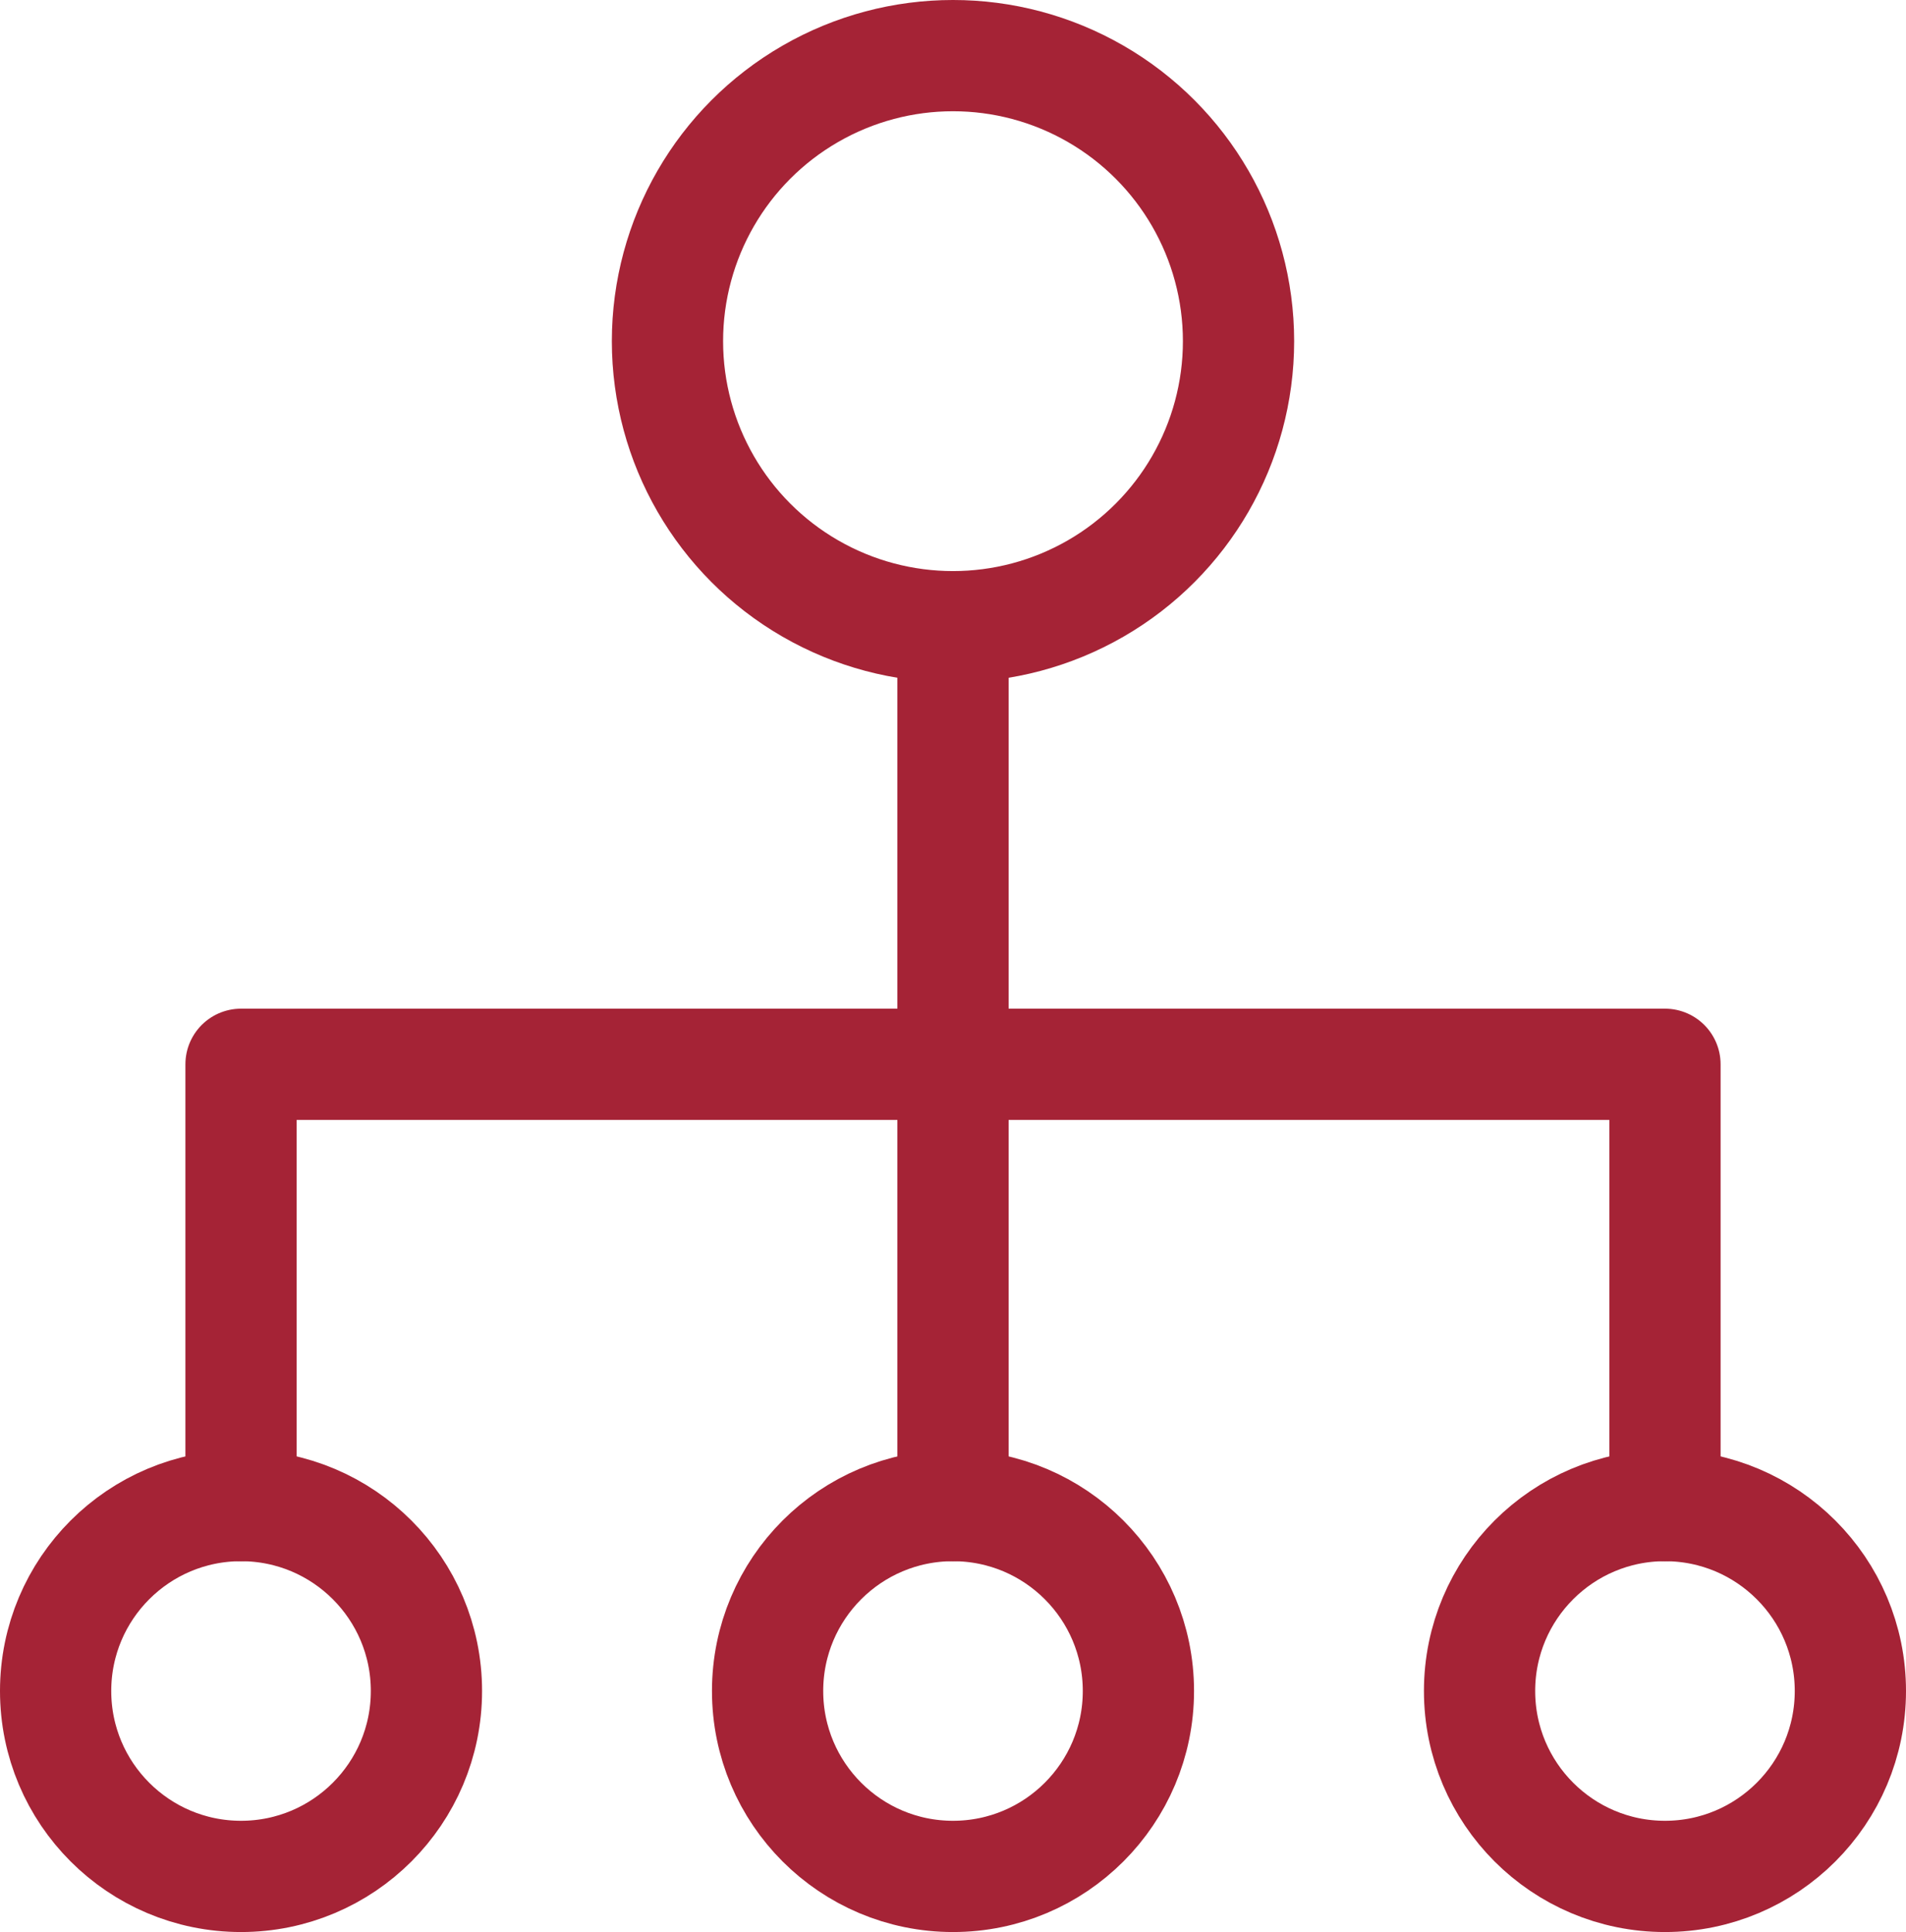 <?xml version="1.0" encoding="utf-8"?>
<!-- Generator: Adobe Illustrator 26.2.1, SVG Export Plug-In . SVG Version: 6.00 Build 0)  -->
<svg version="1.1" id="a" xmlns="http://www.w3.org/2000/svg" xmlns:xlink="http://www.w3.org/1999/xlink" x="0px" y="0px"
	 viewBox="0 0 51.4 52.1" style="enable-background:new 0 0 51.4 52.1;" xml:space="preserve">
<style type="text/css">
	.st0{fill:none;stroke:#A52336;stroke-width:3;stroke-linecap:round;stroke-linejoin:round;}
</style>
<polyline class="st0" points="6.5,40.6 6.5,28.7 44.9,28.7 44.9,40.6 "/>
<line class="st0" x1="25.7" y1="16.9" x2="25.7" y2="40.6"/>
<circle class="st0" cx="25.7" cy="9.2" r="7.7"/>
<circle class="st0" cx="6.5" cy="45.6" r="5"/>
<circle class="st0" cx="25.7" cy="45.6" r="5"/>
<circle class="st0" cx="44.9" cy="45.6" r="5"/>
</svg>
